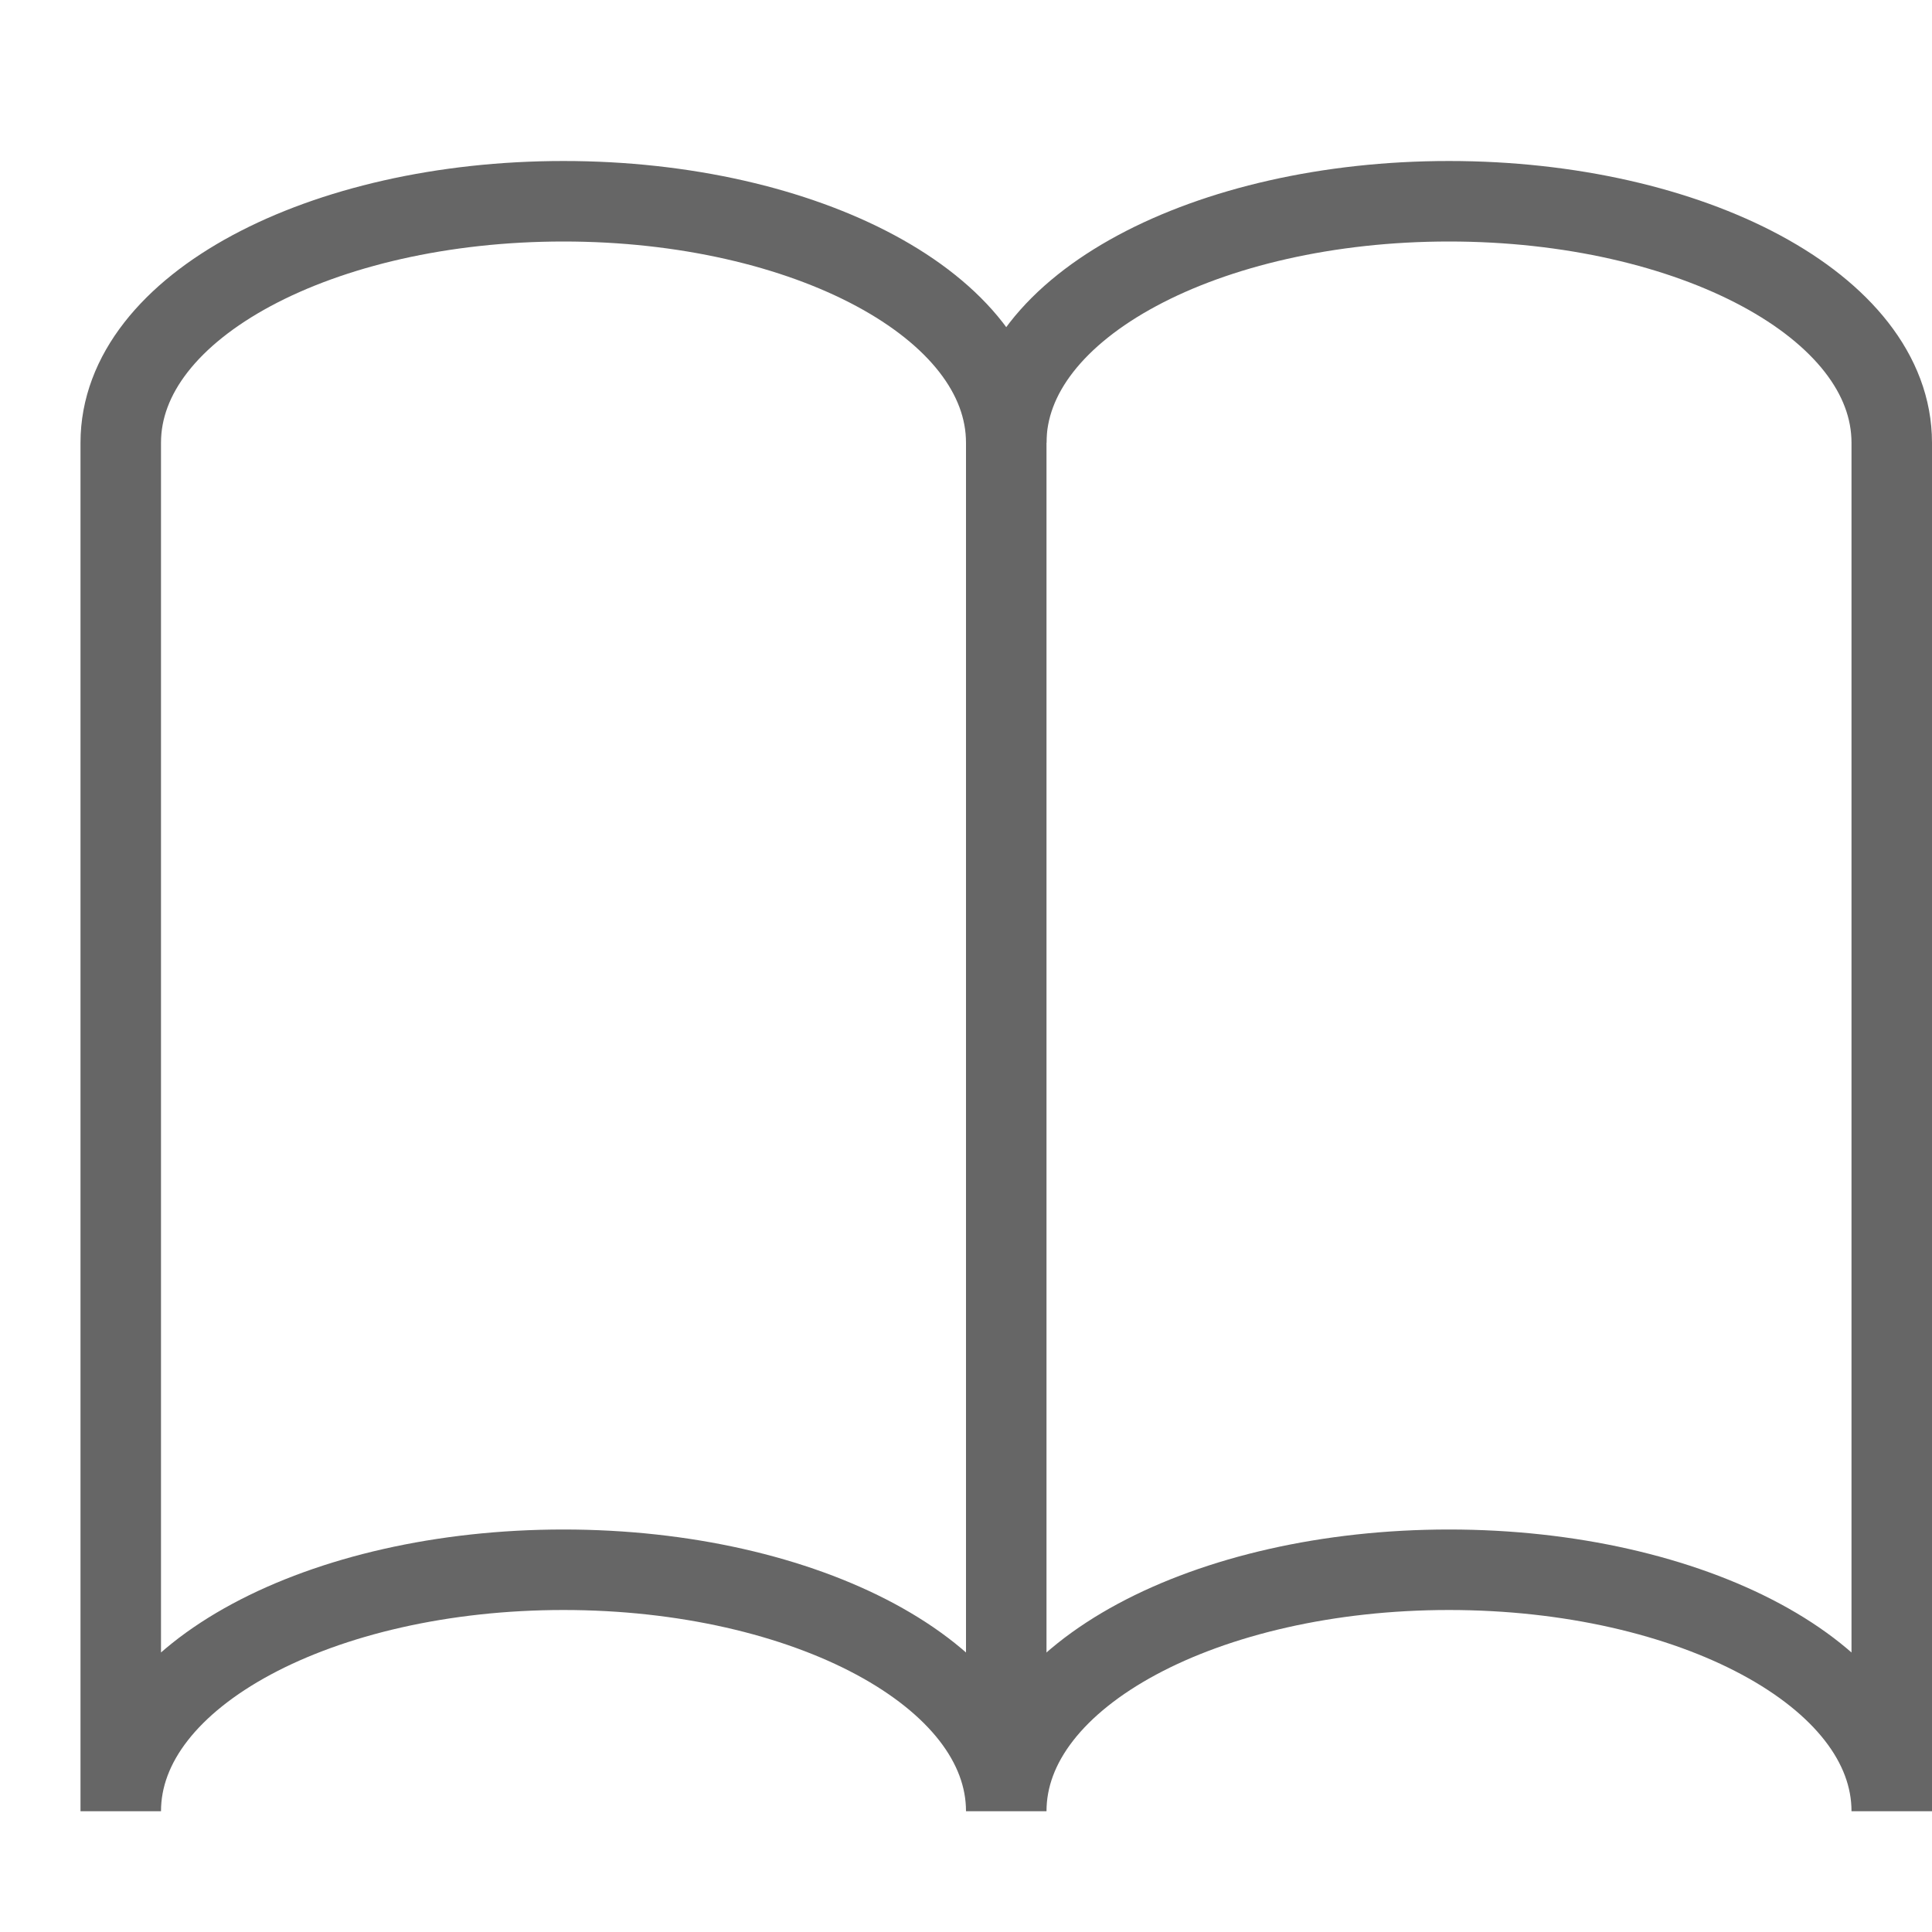 <svg xmlns="http://www.w3.org/2000/svg" xmlns:xlink="http://www.w3.org/1999/xlink" x="0px" y="0px" width="24px" height="24px" viewBox="0 0 24 24"><g stroke-width="1" transform="translate(0.5, 0.5)"><line data-cap="butt" data-color="color-2" fill="none" stroke="#666666" stroke-width="1" stroke-miterlimit="10" x1="12" y1="4" x2="12" y2="21" stroke-linejoin="miter" stroke-linecap="butt"></line>
<path fill="none" stroke="#666666" stroke-width="1" stroke-linecap="square" stroke-miterlimit="10" d="M17.5,2c-3,0-5.5,1.3-5.5,3
	c0-1.7-2.5-3-5.5-3S1,3.3,1,5v17c0-1.7,2.5-3,5.5-3s5.5,1.3,5.5,3c0-1.7,2.5-3,5.5-3s5.5,1.3,5.5,3V5C23,3.3,20.5,2,17.5,2z" stroke-linejoin="miter"></path></g></svg>